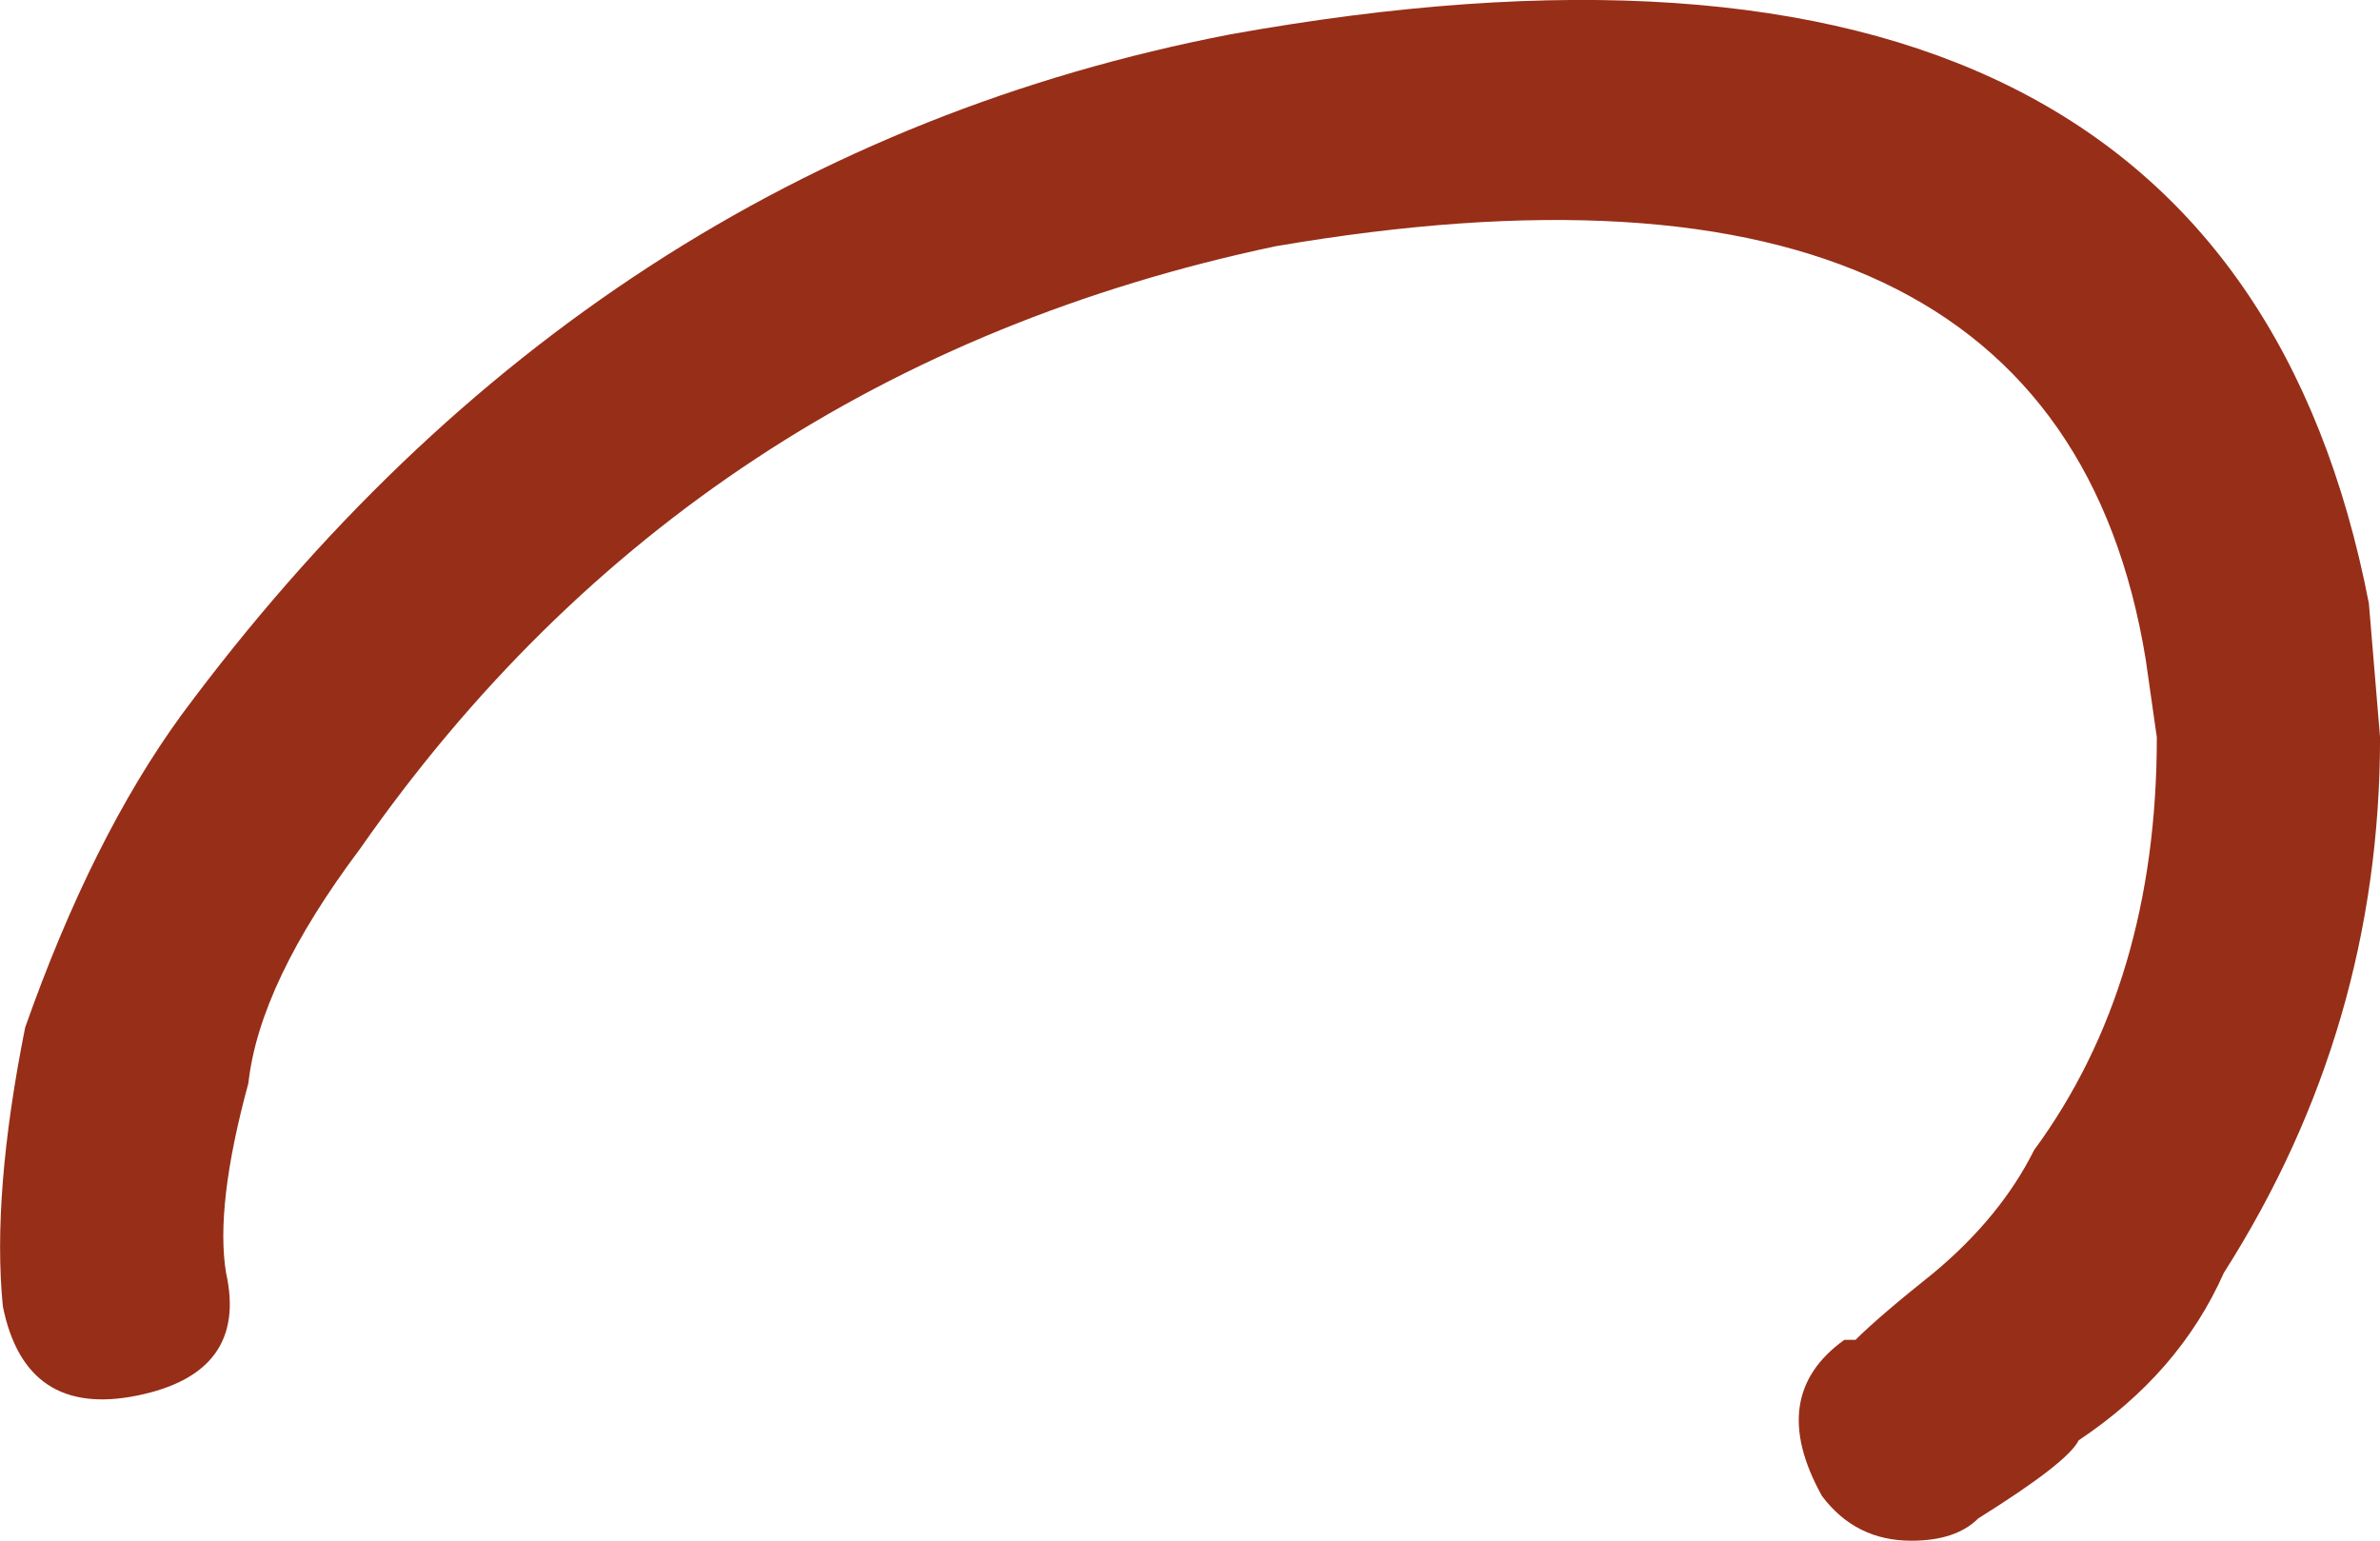 <?xml version="1.0" encoding="iso-8859-1"?>
<!-- Generator: Adobe Illustrator 18.1.1, SVG Export Plug-In . SVG Version: 6.00 Build 0)  -->
<svg version="1.1" xmlns="http://www.w3.org/2000/svg" xmlns:xlink="http://www.w3.org/1999/xlink" x="0px" y="0px"
	 viewBox="0 0 59.977 38.836" style="enable-background:new 0 0 59.977 38.836;" xml:space="preserve">
<g id="Layer_16">
	<g transform="matrix( 1, 0, 0, 1, 898.95,277.7) ">
		<g transform="matrix( 5.625, 0, 0, 5.625, -2237.15,-1744.6) ">
			<g>
				<g id="Symbol_10_0_Layer0_0_MEMBER_0_FILL">
					<path style="fill:#972E18;" d="M238.715,263.986c-0.267,0.367-0.5,0.833-0.7,1.4c-0.1,0.5-0.133,0.917-0.1,1.25
						c0.067,0.333,0.267,0.467,0.6,0.4c0.333-0.067,0.467-0.25,0.4-0.55c-0.033-0.2,0-0.483,0.1-0.85c0.033-0.3,0.2-0.65,0.5-1.05
						c1-1.433,2.367-2.333,4.1-2.7c2.333-0.4,3.633,0.217,3.9,1.85l0.05,0.35c0,0.733-0.183,1.35-0.55,1.85
						c-0.1,0.2-0.25,0.383-0.45,0.55c-0.167,0.133-0.283,0.233-0.35,0.3h-0.05c-0.233,0.167-0.267,0.4-0.1,0.7
						c0.1,0.133,0.233,0.2,0.4,0.2c0.133,0,0.233-0.033,0.3-0.1c0.267-0.167,0.417-0.283,0.45-0.35c0.3-0.2,0.517-0.45,0.65-0.75
						c0.467-0.733,0.7-1.533,0.7-2.4l-0.05-0.6c-0.433-2.233-2.133-3.083-5.1-2.55C241.515,261.303,239.948,262.32,238.715,263.986z
						"/>
				</g>
			</g>
		</g>
	</g>
</g>
<g id="Layer_1">
</g>
</svg>
